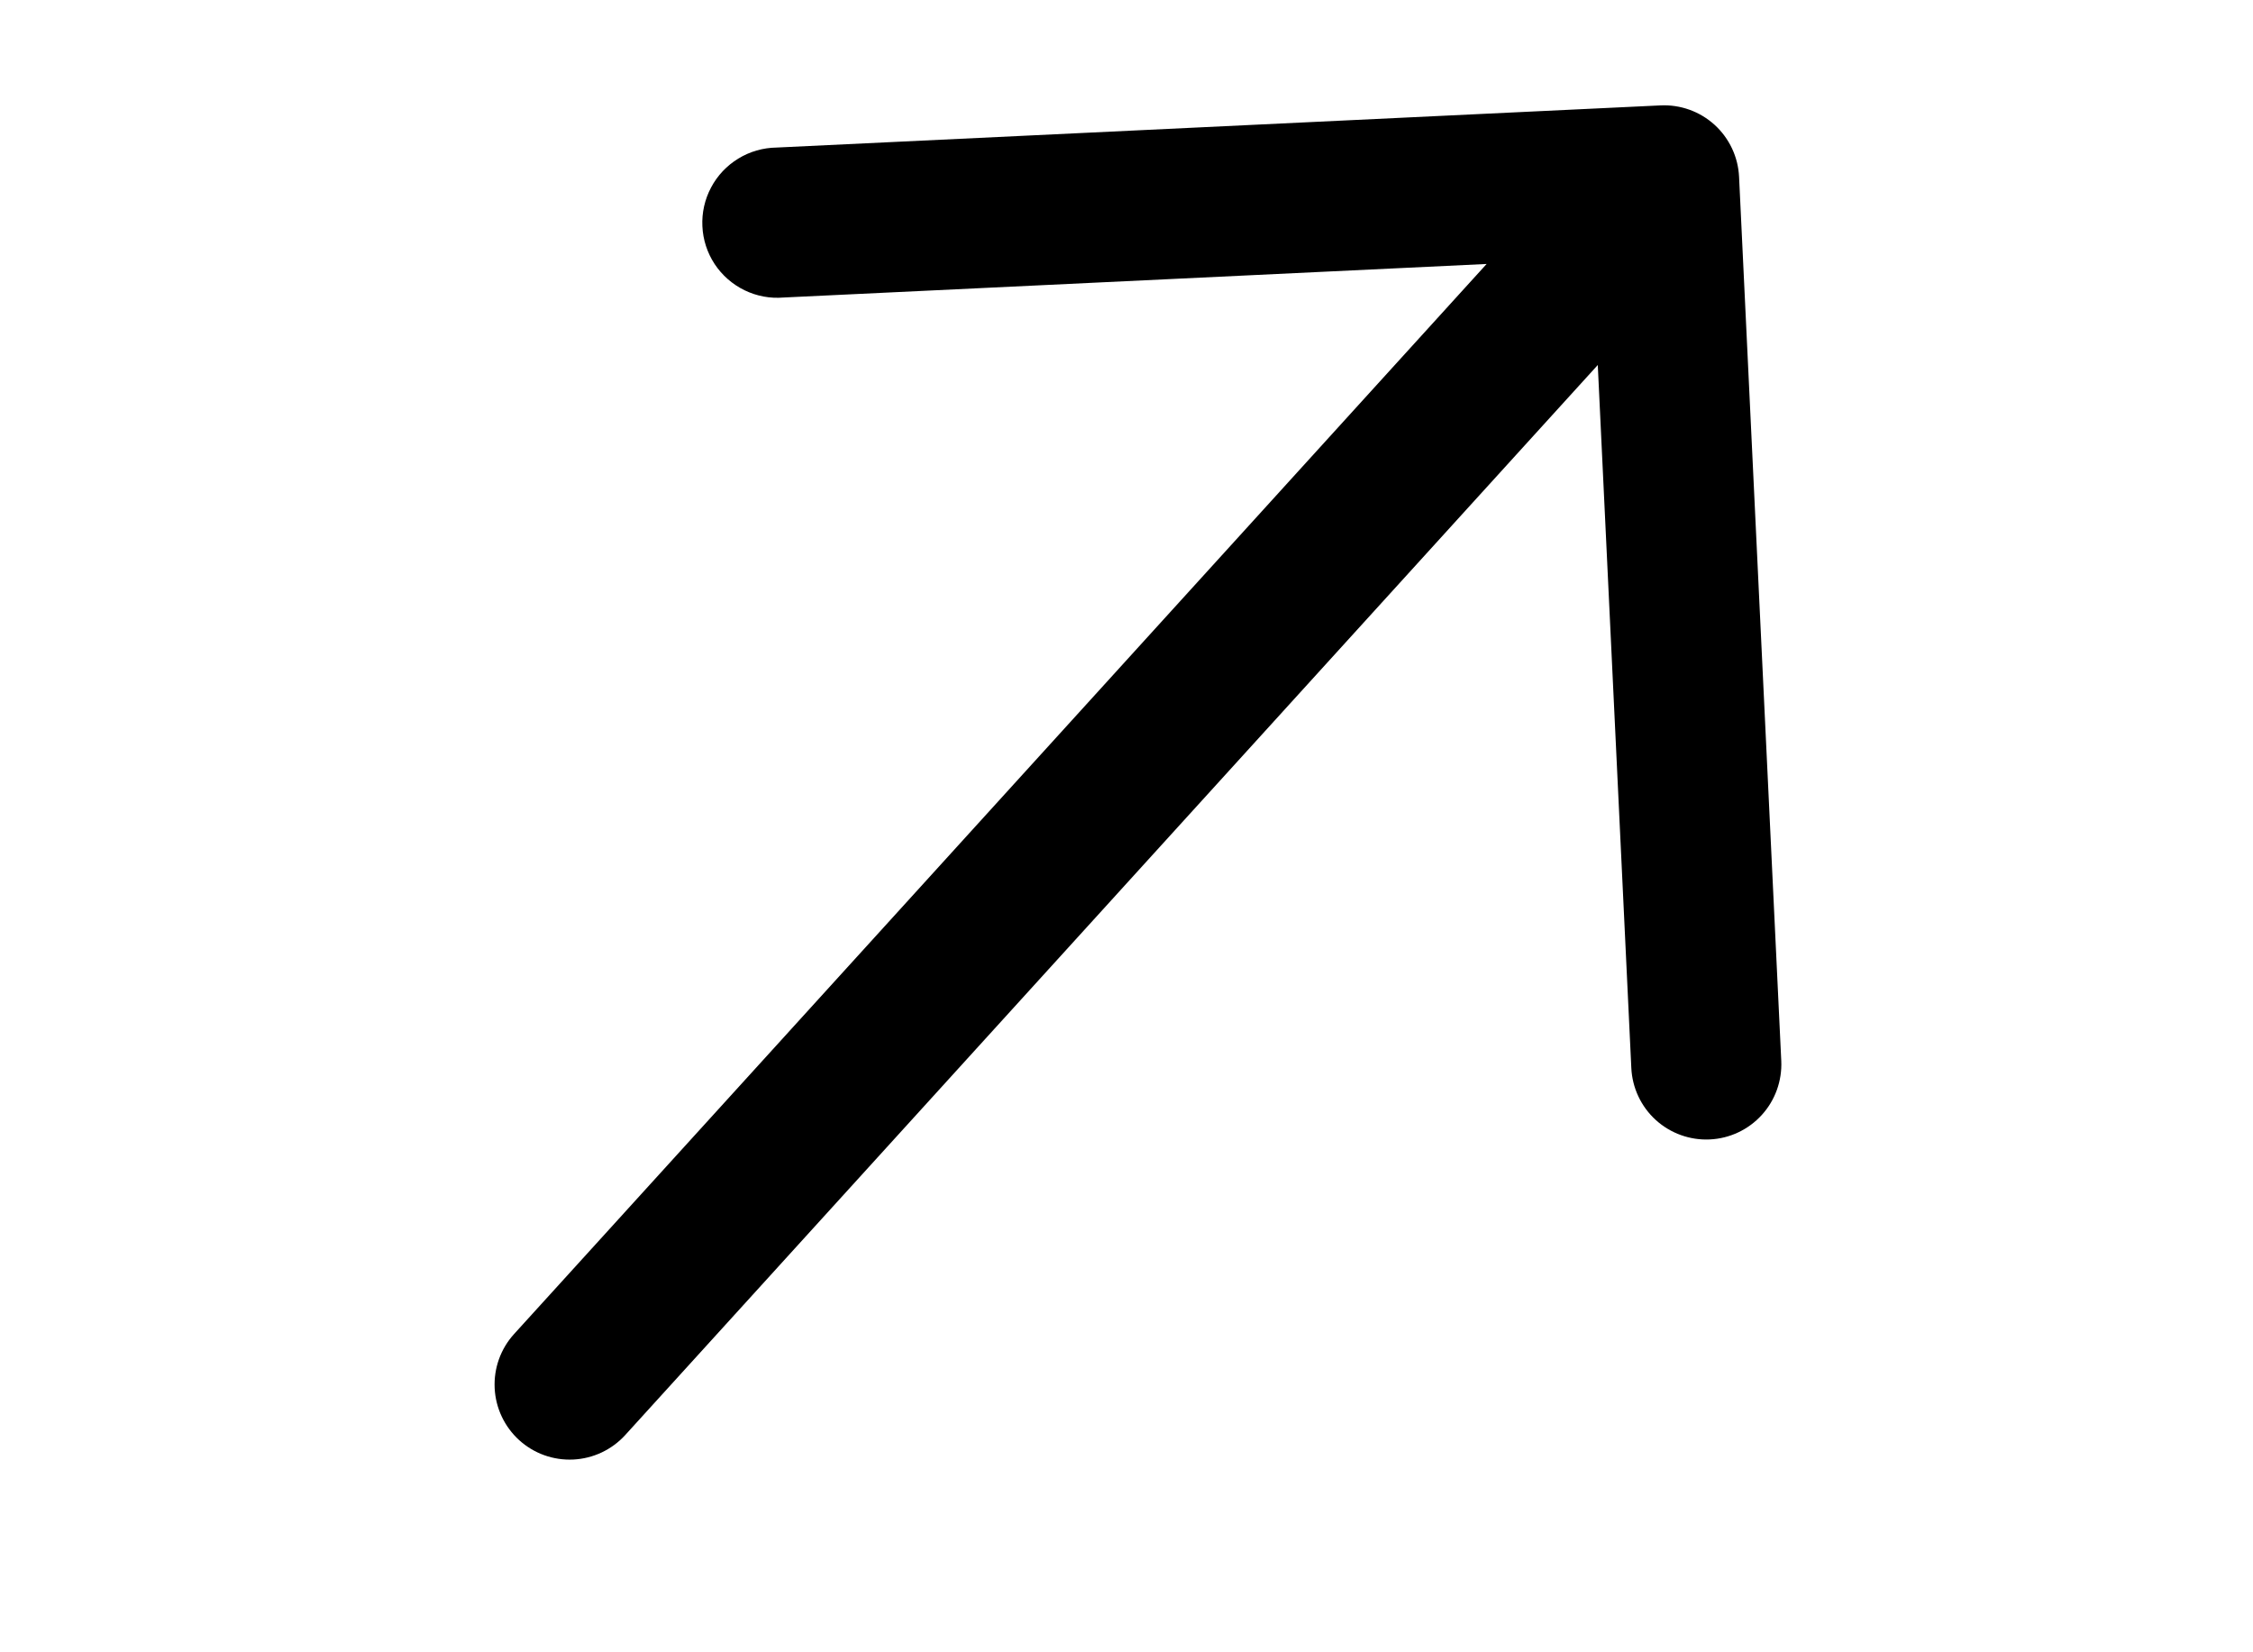 <?xml version="1.0" encoding="UTF-8"?> <svg xmlns="http://www.w3.org/2000/svg" width="45" height="33" viewBox="0 0 45 33" fill="none"><g clip-path="url(#clip0_39_97)"><path d="M34.152 22.757C33.755 22.776 33.366 22.636 33.072 22.369C32.778 22.102 32.602 21.728 32.583 21.331L31.913 7.29L12.488 28.661C12.22 28.955 11.847 29.131 11.45 29.15C11.052 29.169 10.664 29.03 10.369 28.762C10.075 28.494 9.899 28.121 9.88 27.724C9.861 27.326 10 26.938 10.268 26.643L29.693 5.272L15.652 5.942C15.383 5.965 15.114 5.915 14.871 5.797C14.629 5.679 14.423 5.499 14.274 5.274C14.126 5.049 14.041 4.788 14.029 4.519C14.016 4.25 14.076 3.982 14.203 3.744C14.329 3.506 14.517 3.307 14.747 3.167C14.977 3.026 15.24 2.951 15.509 2.947L33.166 2.105C33.564 2.086 33.952 2.226 34.246 2.493C34.54 2.761 34.716 3.134 34.735 3.531L35.578 21.188C35.596 21.585 35.457 21.974 35.189 22.268C34.922 22.562 34.549 22.738 34.152 22.757Z" fill="black"></path></g><defs><clipPath id="clip0_39_97"><rect width="45" height="33" fill="white"></rect></clipPath></defs></svg> 